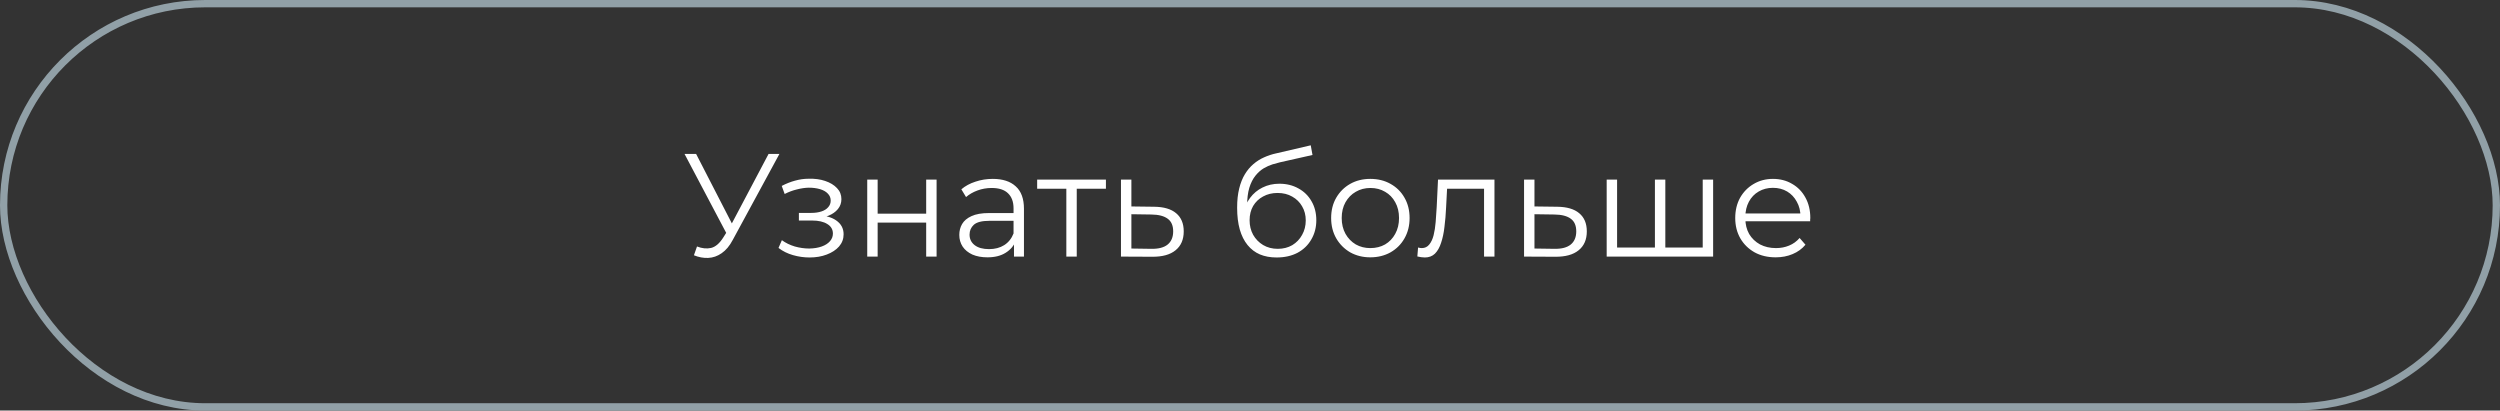 <?xml version="1.0" encoding="UTF-8"?> <svg xmlns="http://www.w3.org/2000/svg" width="341" height="56" viewBox="0 0 341 56" fill="none"><rect x="0" y="0" width="341" height="56" fill="#333333" stroke="none"/> <rect x="0.5" y="0.5" width="340" height="55" rx="27.5" stroke="#91A0A7"></rect> <path d="M95.071 33.62C95.751 33.887 96.391 33.953 96.991 33.82C97.591 33.673 98.144 33.2 98.651 32.4L99.331 31.32L99.471 31.14L104.831 21H106.311L99.951 32.72C99.525 33.533 99.018 34.14 98.431 34.54C97.858 34.94 97.245 35.153 96.591 35.18C95.951 35.207 95.305 35.087 94.651 34.82L95.071 33.62ZM99.431 32.48L93.371 21H94.951L100.231 31.26L99.431 32.48ZM110.428 35.12C111.295 35.12 112.075 34.987 112.768 34.72C113.475 34.453 114.035 34.087 114.448 33.62C114.861 33.14 115.068 32.587 115.068 31.96C115.068 31.16 114.728 30.527 114.048 30.06C113.381 29.593 112.448 29.36 111.248 29.36L111.188 29.74C111.868 29.74 112.475 29.633 113.008 29.42C113.541 29.207 113.968 28.907 114.288 28.52C114.608 28.133 114.768 27.68 114.768 27.16C114.768 26.573 114.568 26.073 114.168 25.66C113.768 25.233 113.228 24.907 112.548 24.68C111.881 24.453 111.128 24.353 110.288 24.38C109.675 24.38 109.061 24.467 108.448 24.64C107.848 24.8 107.241 25.04 106.628 25.36L107.028 26.46C107.575 26.18 108.128 25.973 108.688 25.84C109.248 25.693 109.788 25.613 110.308 25.6C110.881 25.6 111.395 25.667 111.848 25.8C112.301 25.933 112.655 26.133 112.908 26.4C113.175 26.667 113.308 26.987 113.308 27.36C113.308 27.707 113.195 28.007 112.968 28.26C112.755 28.513 112.448 28.707 112.048 28.84C111.648 28.973 111.188 29.04 110.668 29.04H108.968V30.08H110.768C111.648 30.08 112.341 30.24 112.848 30.56C113.355 30.867 113.608 31.3 113.608 31.86C113.608 32.247 113.475 32.593 113.208 32.9C112.941 33.207 112.568 33.447 112.088 33.62C111.608 33.793 111.041 33.887 110.388 33.9C109.735 33.9 109.075 33.807 108.408 33.62C107.741 33.42 107.155 33.133 106.648 32.76L106.188 33.82C106.761 34.26 107.421 34.587 108.168 34.8C108.915 35.013 109.668 35.12 110.428 35.12ZM118.291 35V24.5H119.711V29.14H126.331V24.5H127.751V35H126.331V30.36H119.711V35H118.291ZM138.308 35V32.68L138.248 32.3V28.42C138.248 27.527 137.994 26.84 137.488 26.36C136.994 25.88 136.254 25.64 135.268 25.64C134.588 25.64 133.941 25.753 133.328 25.98C132.714 26.207 132.194 26.507 131.768 26.88L131.128 25.82C131.661 25.367 132.301 25.02 133.048 24.78C133.794 24.527 134.581 24.4 135.408 24.4C136.768 24.4 137.814 24.74 138.548 25.42C139.294 26.087 139.668 27.107 139.668 28.48V35H138.308ZM134.688 35.1C133.901 35.1 133.214 34.973 132.628 34.72C132.054 34.453 131.614 34.093 131.308 33.64C131.001 33.173 130.848 32.64 130.848 32.04C130.848 31.493 130.974 31 131.228 30.56C131.494 30.107 131.921 29.747 132.508 29.48C133.108 29.2 133.908 29.06 134.908 29.06H138.528V30.12H134.948C133.934 30.12 133.228 30.3 132.828 30.66C132.441 31.02 132.248 31.467 132.248 32C132.248 32.6 132.481 33.08 132.948 33.44C133.414 33.8 134.068 33.98 134.908 33.98C135.708 33.98 136.394 33.8 136.968 33.44C137.554 33.067 137.981 32.533 138.248 31.84L138.568 32.82C138.301 33.513 137.834 34.067 137.168 34.48C136.514 34.893 135.688 35.1 134.688 35.1ZM145.448 35V25.36L145.808 25.74H141.468V24.5H150.848V25.74H146.508L146.868 25.36V35H145.448ZM157.421 28.2C158.741 28.213 159.741 28.507 160.421 29.08C161.114 29.653 161.461 30.48 161.461 31.56C161.461 32.68 161.088 33.54 160.341 34.14C159.608 34.74 158.541 35.033 157.141 35.02L152.901 35V24.5H154.321V28.16L157.421 28.2ZM157.061 33.94C158.034 33.953 158.768 33.76 159.261 33.36C159.768 32.947 160.021 32.347 160.021 31.56C160.021 30.773 159.774 30.2 159.281 29.84C158.788 29.467 158.048 29.273 157.061 29.26L154.321 29.22V33.9L157.061 33.94ZM174.125 35.12C173.271 35.12 172.511 34.98 171.845 34.7C171.191 34.42 170.631 33.993 170.165 33.42C169.698 32.847 169.345 32.14 169.105 31.3C168.865 30.447 168.745 29.46 168.745 28.34C168.745 27.34 168.838 26.467 169.025 25.72C169.211 24.96 169.471 24.307 169.805 23.76C170.138 23.213 170.525 22.753 170.965 22.38C171.418 21.993 171.905 21.687 172.425 21.46C172.958 21.22 173.505 21.04 174.065 20.92L178.785 19.82L179.025 21.14L174.585 22.14C174.305 22.207 173.965 22.3 173.565 22.42C173.178 22.54 172.778 22.72 172.365 22.96C171.965 23.2 171.591 23.533 171.245 23.96C170.898 24.387 170.618 24.94 170.405 25.62C170.205 26.287 170.105 27.12 170.105 28.12C170.105 28.333 170.111 28.507 170.125 28.64C170.138 28.76 170.151 28.893 170.165 29.04C170.191 29.173 170.211 29.373 170.225 29.64L169.605 29.12C169.751 28.307 170.051 27.6 170.505 27C170.958 26.387 171.525 25.913 172.205 25.58C172.898 25.233 173.665 25.06 174.505 25.06C175.478 25.06 176.345 25.273 177.105 25.7C177.865 26.113 178.458 26.693 178.885 27.44C179.325 28.187 179.545 29.053 179.545 30.04C179.545 31.013 179.318 31.887 178.865 32.66C178.425 33.433 177.798 34.04 176.985 34.48C176.171 34.907 175.218 35.12 174.125 35.12ZM174.285 33.94C175.031 33.94 175.691 33.773 176.265 33.44C176.838 33.093 177.285 32.627 177.605 32.04C177.938 31.453 178.105 30.793 178.105 30.06C178.105 29.34 177.938 28.7 177.605 28.14C177.285 27.58 176.838 27.14 176.265 26.82C175.691 26.487 175.025 26.32 174.265 26.32C173.518 26.32 172.858 26.48 172.285 26.8C171.711 27.107 171.258 27.54 170.925 28.1C170.605 28.66 170.445 29.307 170.445 30.04C170.445 30.773 170.605 31.433 170.925 32.02C171.258 32.607 171.711 33.073 172.285 33.42C172.871 33.767 173.538 33.94 174.285 33.94ZM186.908 35.1C185.895 35.1 184.982 34.873 184.168 34.42C183.368 33.953 182.735 33.32 182.268 32.52C181.802 31.707 181.568 30.78 181.568 29.74C181.568 28.687 181.802 27.76 182.268 26.96C182.735 26.16 183.368 25.533 184.168 25.08C184.968 24.627 185.882 24.4 186.908 24.4C187.948 24.4 188.868 24.627 189.668 25.08C190.482 25.533 191.115 26.16 191.568 26.96C192.035 27.76 192.268 28.687 192.268 29.74C192.268 30.78 192.035 31.707 191.568 32.52C191.115 33.32 190.482 33.953 189.668 34.42C188.855 34.873 187.935 35.1 186.908 35.1ZM186.908 33.84C187.668 33.84 188.342 33.673 188.928 33.34C189.515 32.993 189.975 32.513 190.308 31.9C190.655 31.273 190.828 30.553 190.828 29.74C190.828 28.913 190.655 28.193 190.308 27.58C189.975 26.967 189.515 26.493 188.928 26.16C188.342 25.813 187.675 25.64 186.928 25.64C186.182 25.64 185.515 25.813 184.928 26.16C184.342 26.493 183.875 26.967 183.528 27.58C183.182 28.193 183.008 28.913 183.008 29.74C183.008 30.553 183.182 31.273 183.528 31.9C183.875 32.513 184.342 32.993 184.928 33.34C185.515 33.673 186.175 33.84 186.908 33.84ZM193.325 34.98L193.425 33.76C193.518 33.773 193.605 33.793 193.685 33.82C193.778 33.833 193.858 33.84 193.925 33.84C194.351 33.84 194.691 33.68 194.945 33.36C195.211 33.04 195.411 32.613 195.545 32.08C195.678 31.547 195.771 30.947 195.825 30.28C195.878 29.6 195.925 28.92 195.965 28.24L196.145 24.5H203.845V35H202.425V25.32L202.785 25.74H197.065L197.405 25.3L197.245 28.34C197.205 29.247 197.131 30.113 197.025 30.94C196.931 31.767 196.778 32.493 196.565 33.12C196.365 33.747 196.085 34.24 195.725 34.6C195.365 34.947 194.905 35.12 194.345 35.12C194.185 35.12 194.018 35.107 193.845 35.08C193.685 35.053 193.511 35.02 193.325 34.98ZM212.401 28.2C213.721 28.213 214.721 28.507 215.401 29.08C216.095 29.653 216.441 30.48 216.441 31.56C216.441 32.68 216.068 33.54 215.321 34.14C214.588 34.74 213.521 35.033 212.121 35.02L207.881 35V24.5H209.301V28.16L212.401 28.2ZM212.041 33.94C213.015 33.953 213.748 33.76 214.241 33.36C214.748 32.947 215.001 32.347 215.001 31.56C215.001 30.773 214.755 30.2 214.261 29.84C213.768 29.467 213.028 29.273 212.041 29.26L209.301 29.22V33.9L212.041 33.94ZM226.051 33.76L225.731 34.14V24.5H227.151V34.14L226.771 33.76H232.631L232.251 34.14V24.5H233.671V35H219.151V24.5H220.571V34.14L220.211 33.76H226.051ZM242.206 35.1C241.112 35.1 240.152 34.873 239.326 34.42C238.499 33.953 237.852 33.32 237.386 32.52C236.919 31.707 236.686 30.78 236.686 29.74C236.686 28.7 236.906 27.78 237.346 26.98C237.799 26.18 238.412 25.553 239.186 25.1C239.972 24.633 240.852 24.4 241.826 24.4C242.812 24.4 243.686 24.627 244.446 25.08C245.219 25.52 245.826 26.147 246.266 26.96C246.706 27.76 246.926 28.687 246.926 29.74C246.926 29.807 246.919 29.88 246.906 29.96C246.906 30.027 246.906 30.1 246.906 30.18H237.766V29.12H246.146L245.586 29.54C245.586 28.78 245.419 28.107 245.086 27.52C244.766 26.92 244.326 26.453 243.766 26.12C243.206 25.787 242.559 25.62 241.826 25.62C241.106 25.62 240.459 25.787 239.886 26.12C239.312 26.453 238.866 26.92 238.546 27.52C238.226 28.12 238.066 28.807 238.066 29.58V29.8C238.066 30.6 238.239 31.307 238.586 31.92C238.946 32.52 239.439 32.993 240.066 33.34C240.706 33.673 241.432 33.84 242.246 33.84C242.886 33.84 243.479 33.727 244.026 33.5C244.586 33.273 245.066 32.927 245.466 32.46L246.266 33.38C245.799 33.94 245.212 34.367 244.506 34.66C243.812 34.953 243.046 35.1 242.206 35.1Z" fill="white"></path> </svg> 